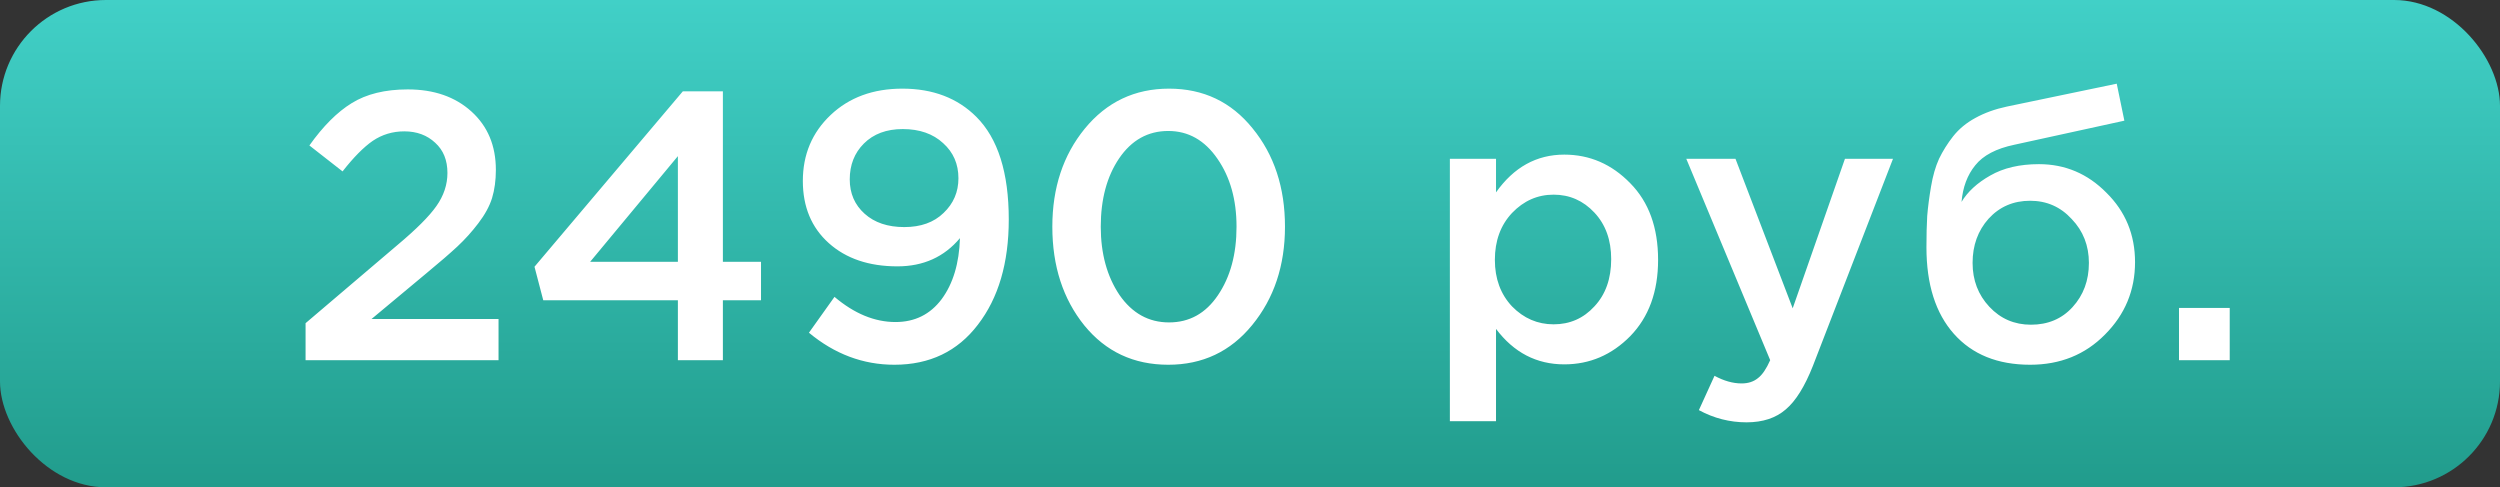 <?xml version="1.0" encoding="UTF-8"?> <svg xmlns="http://www.w3.org/2000/svg" width="118" height="23" viewBox="0 0 118 23" fill="none"><rect x="0" y="0" width="118" height="23" fill="#333333" stroke="none"/> <rect width="118" height="23" rx="5" fill="url(#paint0_linear)"></rect> <path d="M14.423 17V15.254L18.761 11.564C19.649 10.82 20.261 10.208 20.597 9.728C20.945 9.236 21.119 8.714 21.119 8.162C21.119 7.562 20.927 7.088 20.543 6.74C20.159 6.38 19.673 6.2 19.085 6.2C18.533 6.2 18.035 6.35 17.591 6.65C17.159 6.95 16.685 7.43 16.169 8.09L14.603 6.866C15.251 5.954 15.917 5.288 16.601 4.868C17.297 4.436 18.179 4.22 19.247 4.22C20.483 4.22 21.485 4.568 22.253 5.264C23.021 5.96 23.405 6.878 23.405 8.018C23.405 8.51 23.345 8.954 23.225 9.35C23.105 9.734 22.889 10.13 22.577 10.538C22.277 10.934 21.947 11.3 21.587 11.636C21.239 11.96 20.753 12.38 20.129 12.896L17.537 15.056H23.531V17H14.423ZM31.996 17V14.174H25.642L25.228 12.59L32.23 4.31H34.12V12.356H35.92V14.174H34.12V17H31.996ZM27.856 12.356H31.996V7.37L27.856 12.356ZM42.214 17.216C40.738 17.216 39.394 16.712 38.182 15.704L39.388 14.012C40.324 14.804 41.284 15.2 42.268 15.2C43.18 15.2 43.906 14.84 44.446 14.12C44.986 13.388 45.274 12.428 45.31 11.24C44.566 12.128 43.582 12.572 42.358 12.572C41.014 12.572 39.934 12.206 39.118 11.474C38.302 10.742 37.894 9.764 37.894 8.54C37.894 7.292 38.332 6.254 39.208 5.426C40.084 4.598 41.212 4.184 42.592 4.184C44.032 4.184 45.196 4.628 46.084 5.516C47.104 6.536 47.614 8.15 47.614 10.358C47.614 12.41 47.128 14.066 46.156 15.326C45.196 16.586 43.882 17.216 42.214 17.216ZM40.81 10.088C41.278 10.508 41.902 10.718 42.682 10.718C43.462 10.718 44.08 10.496 44.536 10.052C45.004 9.608 45.238 9.062 45.238 8.414C45.238 7.742 44.998 7.19 44.518 6.758C44.038 6.314 43.402 6.092 42.61 6.092C41.842 6.092 41.23 6.32 40.774 6.776C40.33 7.22 40.108 7.784 40.108 8.468C40.108 9.128 40.342 9.668 40.81 10.088ZM55.142 17.216C53.511 17.216 52.191 16.598 51.182 15.362C50.175 14.114 49.67 12.56 49.67 10.7C49.67 8.864 50.181 7.322 51.2 6.074C52.233 4.814 53.559 4.184 55.178 4.184C56.798 4.184 58.112 4.808 59.12 6.056C60.141 7.304 60.651 8.852 60.651 10.7C60.651 12.536 60.135 14.084 59.102 15.344C58.083 16.592 56.763 17.216 55.142 17.216ZM52.839 13.922C53.438 14.786 54.218 15.218 55.178 15.218C56.139 15.218 56.907 14.792 57.483 13.94C58.071 13.076 58.364 11.996 58.364 10.7C58.364 9.428 58.065 8.36 57.465 7.496C56.864 6.62 56.09 6.182 55.142 6.182C54.182 6.182 53.408 6.614 52.821 7.478C52.245 8.33 51.956 9.404 51.956 10.7C51.956 11.972 52.251 13.046 52.839 13.922ZM68.434 19.88V7.496H70.612V9.08C71.452 7.892 72.526 7.298 73.834 7.298C75.034 7.298 76.072 7.748 76.948 8.648C77.824 9.536 78.262 10.742 78.262 12.266C78.262 13.766 77.824 14.966 76.948 15.866C76.072 16.754 75.034 17.198 73.834 17.198C72.526 17.198 71.452 16.64 70.612 15.524V19.88H68.434ZM73.33 15.308C74.098 15.308 74.74 15.026 75.256 14.462C75.784 13.898 76.048 13.154 76.048 12.23C76.048 11.33 75.784 10.598 75.256 10.034C74.728 9.47 74.086 9.188 73.33 9.188C72.574 9.188 71.92 9.476 71.368 10.052C70.828 10.628 70.558 11.366 70.558 12.266C70.558 13.154 70.828 13.886 71.368 14.462C71.92 15.026 72.574 15.308 73.33 15.308ZM82.437 19.934C81.645 19.934 80.895 19.742 80.187 19.358L80.925 17.738C81.369 17.978 81.795 18.098 82.203 18.098C82.515 18.098 82.773 18.014 82.977 17.846C83.181 17.69 83.373 17.408 83.553 17L79.593 7.496H81.915L84.615 14.552L87.081 7.496H89.349L85.569 17.27C85.185 18.242 84.759 18.926 84.291 19.322C83.823 19.73 83.205 19.934 82.437 19.934ZM95.86 15.326C96.664 15.326 97.318 15.05 97.822 14.498C98.338 13.934 98.596 13.238 98.596 12.41C98.596 11.594 98.326 10.904 97.786 10.34C97.258 9.764 96.604 9.476 95.824 9.476C95.032 9.476 94.378 9.758 93.862 10.322C93.358 10.886 93.106 11.582 93.106 12.41C93.106 13.226 93.37 13.916 93.898 14.48C94.426 15.044 95.08 15.326 95.86 15.326ZM95.824 17.216C94.288 17.216 93.088 16.73 92.224 15.758C91.36 14.786 90.928 13.424 90.928 11.672C90.928 11.108 90.94 10.616 90.964 10.196C91 9.764 91.06 9.302 91.144 8.81C91.228 8.306 91.354 7.868 91.522 7.496C91.702 7.124 91.924 6.77 92.188 6.434C92.464 6.086 92.812 5.798 93.232 5.57C93.664 5.33 94.162 5.15 94.726 5.03L99.91 3.95L100.27 5.696L95.086 6.83C94.222 7.01 93.604 7.334 93.232 7.802C92.86 8.258 92.644 8.834 92.584 9.53C92.872 9.05 93.322 8.636 93.934 8.288C94.558 7.928 95.326 7.748 96.238 7.748C97.474 7.748 98.536 8.198 99.424 9.098C100.324 9.986 100.774 11.078 100.774 12.374C100.774 13.706 100.3 14.846 99.352 15.794C98.416 16.742 97.24 17.216 95.824 17.216ZM102.849 17V14.534H105.243V17H102.849Z" fill="white"></path> <defs> <linearGradient id="paint0_linear" x1="59" y1="0" x2="59" y2="23" gradientUnits="userSpaceOnUse"> <stop stop-color="#41D0C7"></stop> <stop offset="1" stop-color="#219C8C"></stop> </linearGradient> </defs> </svg> 